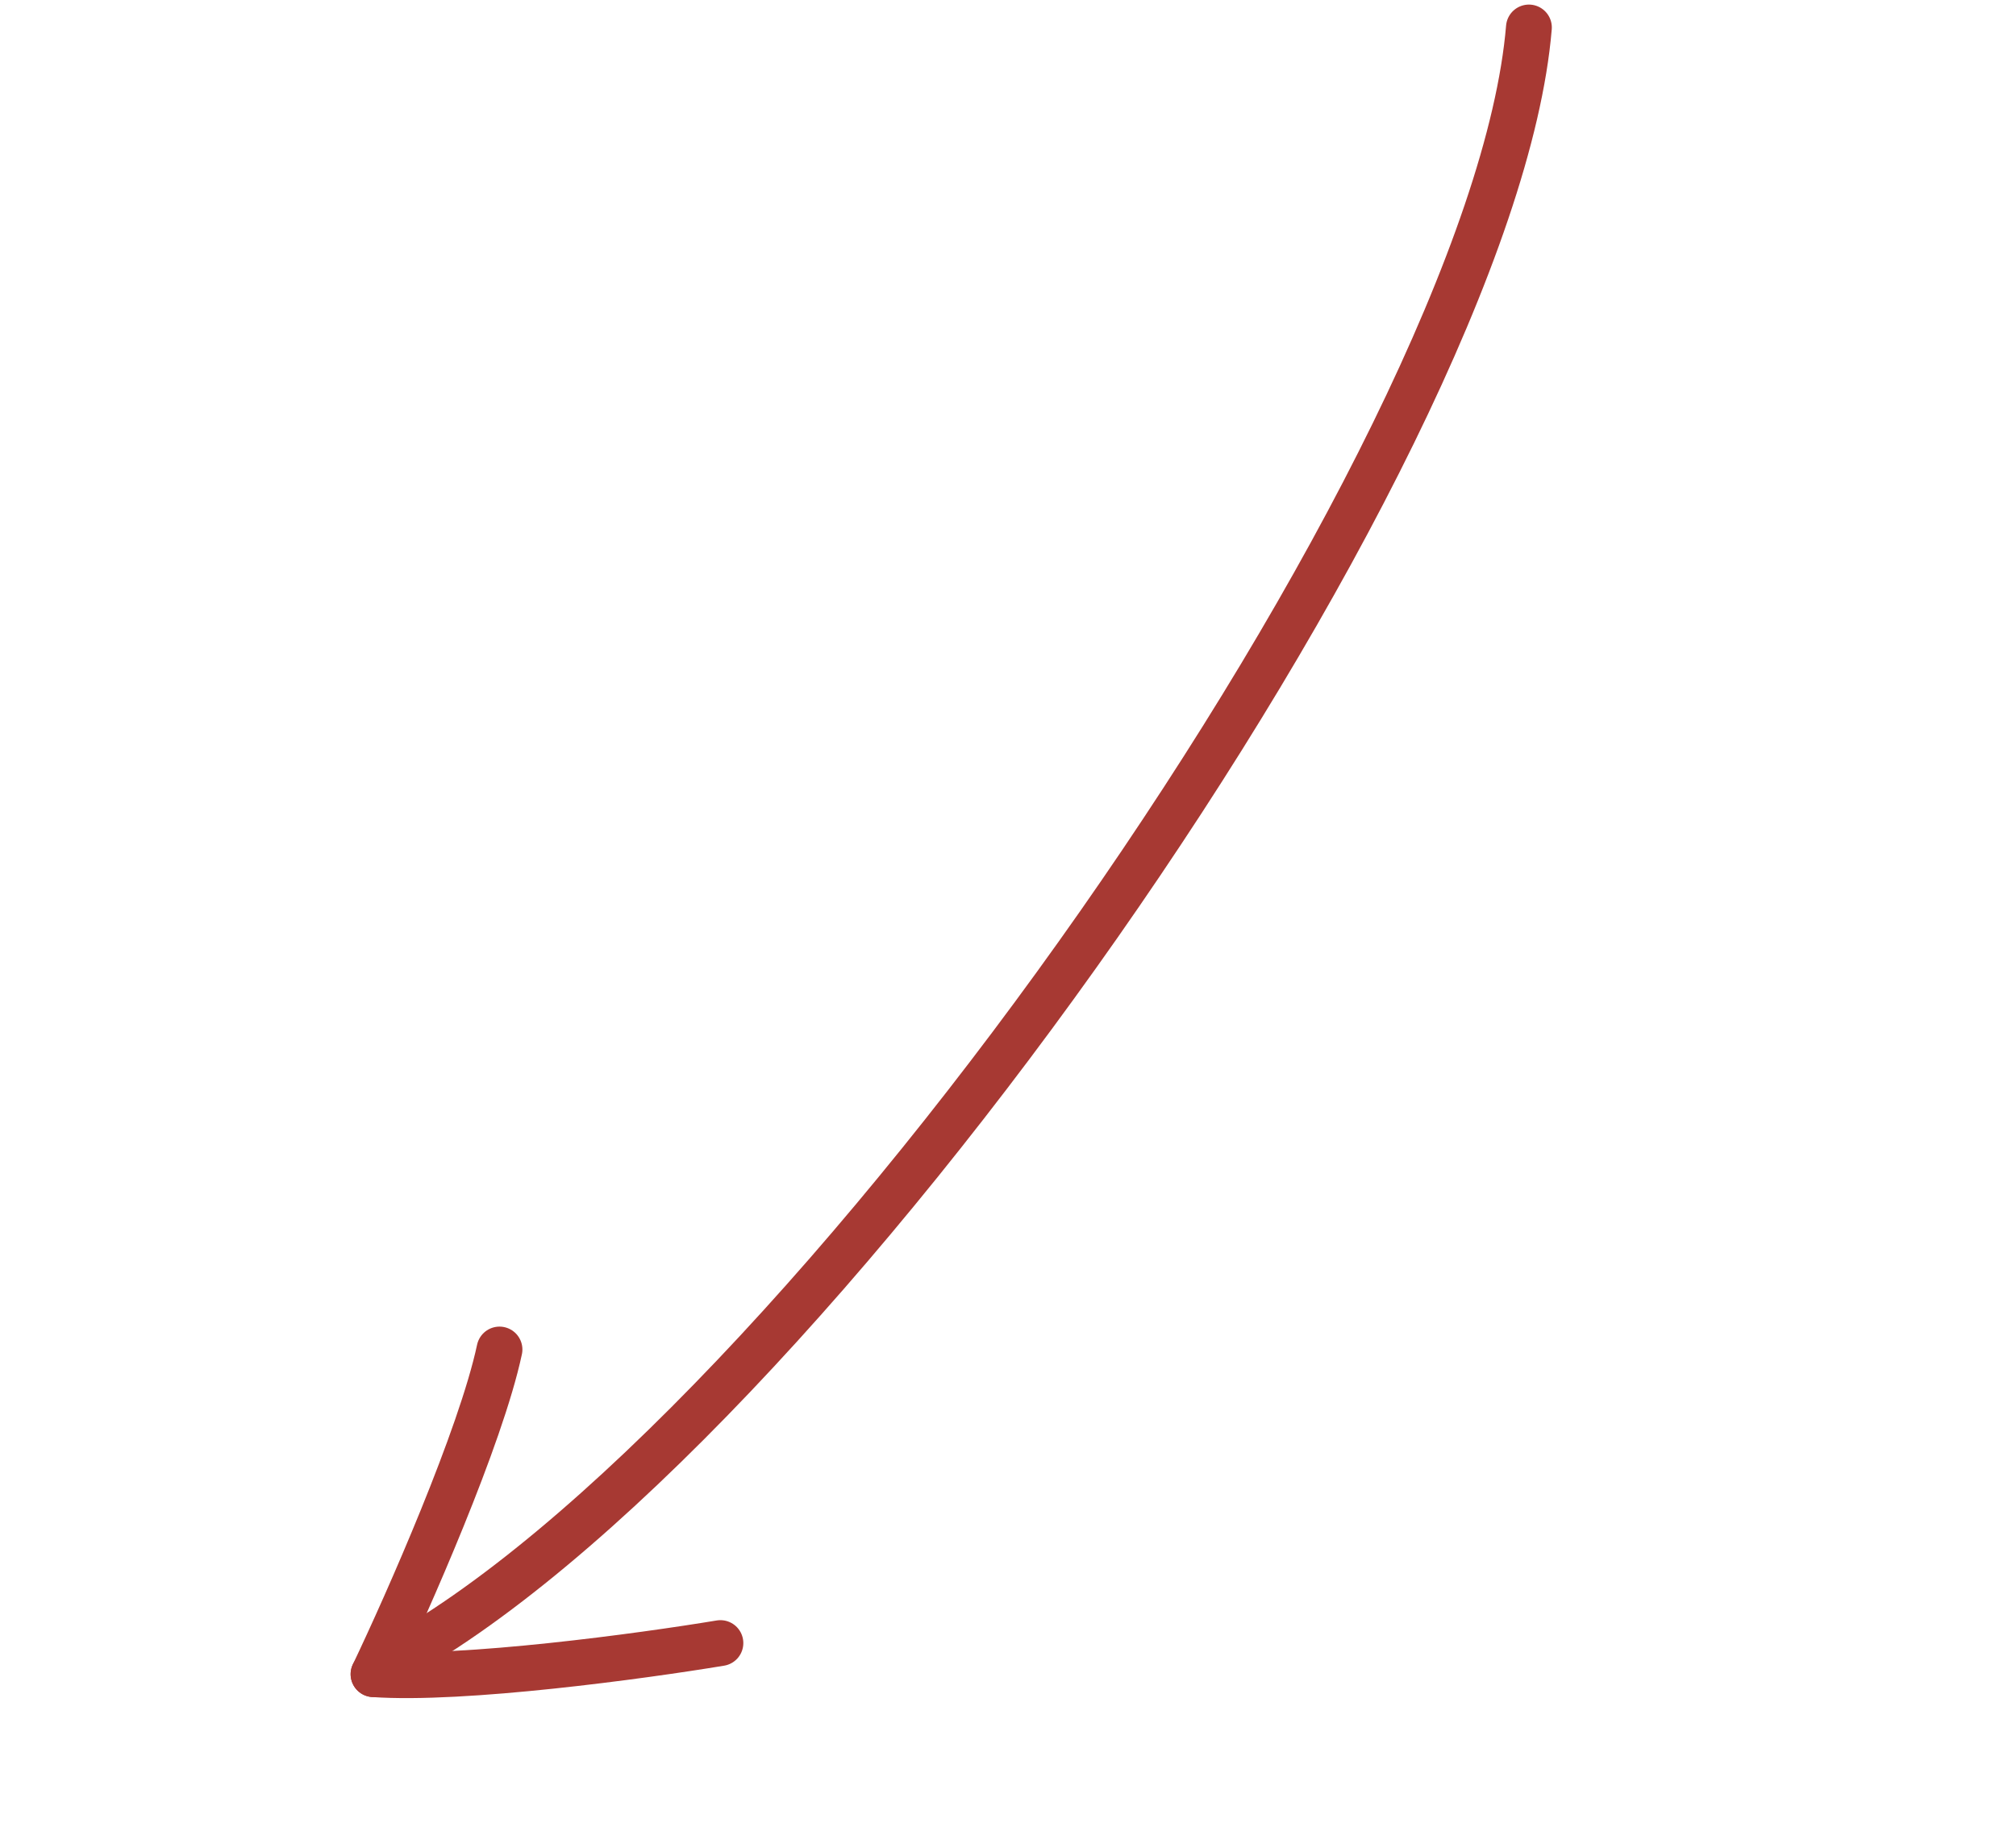 <svg viewBox="0 0 220 199" fill="none" xmlns="http://www.w3.org/2000/svg">
<path d="M166.846 3C162.919 49.85 87.232 157.624 42.104 181.6" stroke="#A73933" stroke-width="5" stroke-linecap="round"/>
<path d="M78.617 179.33C70.063 180.749 50.517 183.414 40.762 182.725" stroke="#A73933" stroke-width="5" stroke-linecap="round"/>
<path d="M40.764 182.725C44.495 174.899 52.468 156.854 54.508 147.29" stroke="#A73933" stroke-width="5" stroke-linecap="round"/>
</svg>
